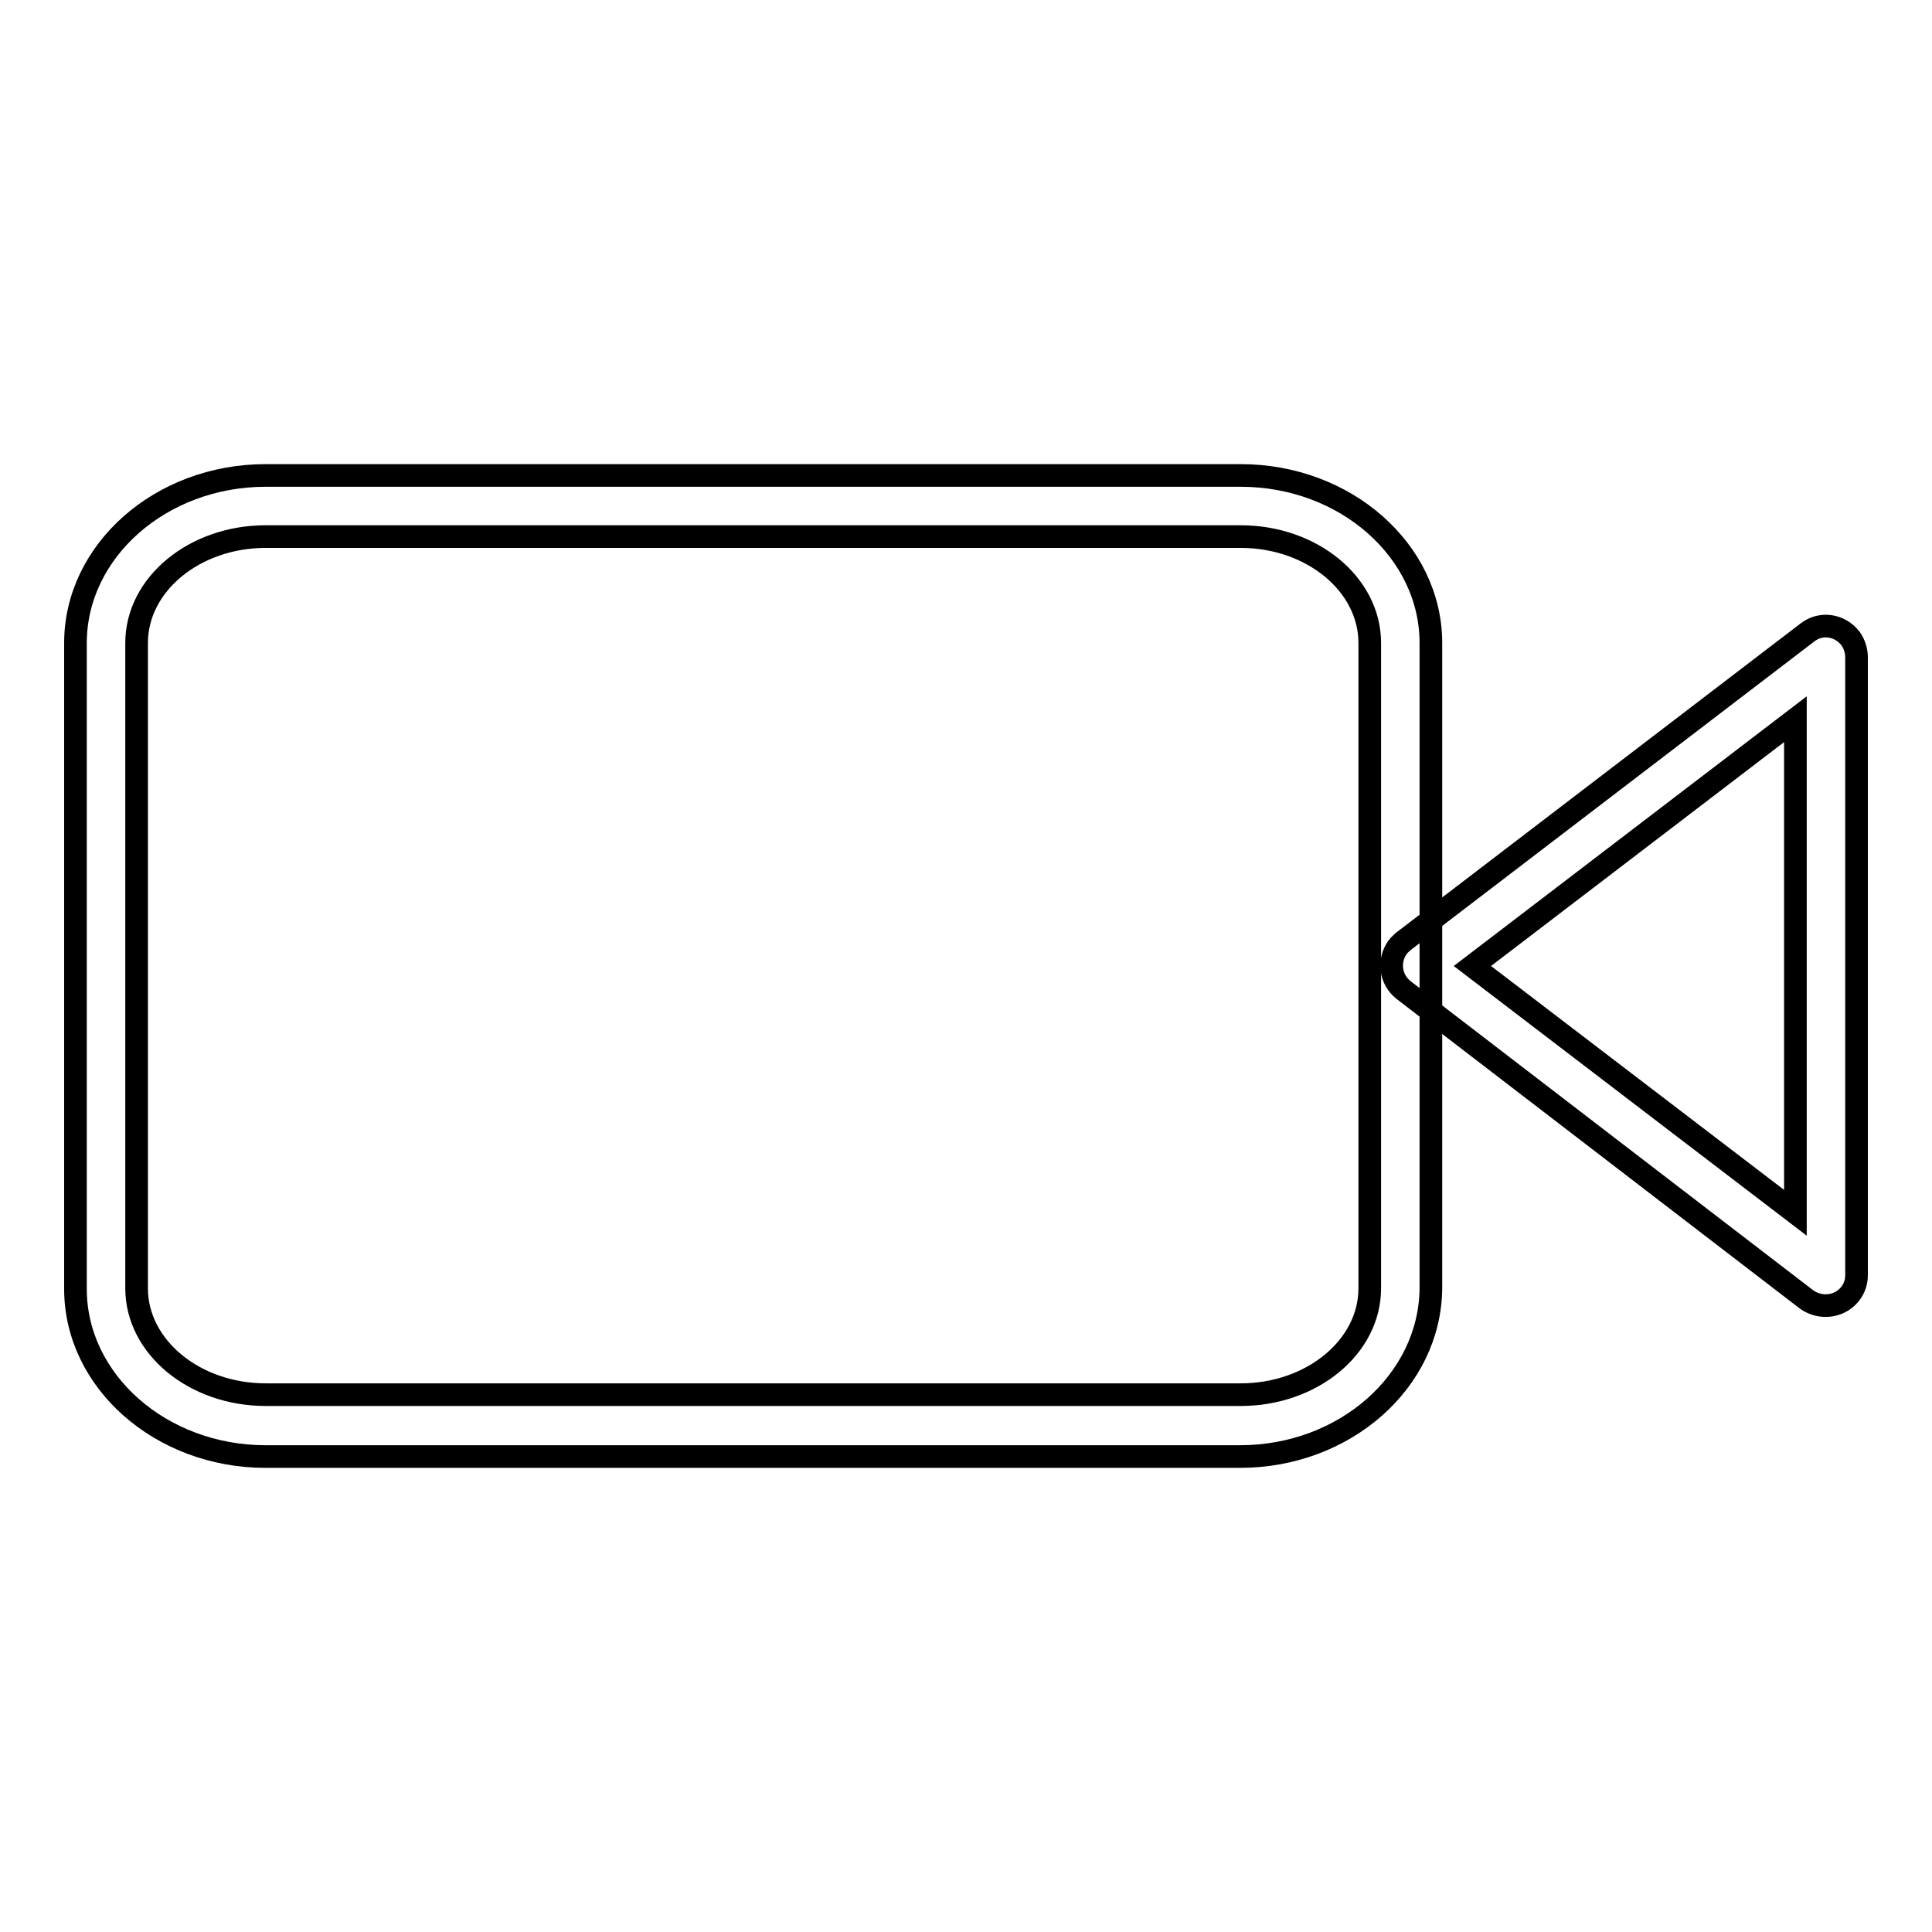 <?xml version="1.0" encoding="utf-8"?>
<!-- Svg Vector Icons : http://www.onlinewebfonts.com/icon -->
<!DOCTYPE svg PUBLIC "-//W3C//DTD SVG 1.1//EN" "http://www.w3.org/Graphics/SVG/1.1/DTD/svg11.dtd">
<svg version="1.1" xmlns="http://www.w3.org/2000/svg" xmlns:xlink="http://www.w3.org/1999/xlink" x="0px" y="0px" viewBox="0 0 256 256" enable-background="new 0 0 256 256" xml:space="preserve">
<g> <path stroke-width="3" fill-opacity="0" stroke="#000000"  d="M164.3,193H35.2C21.3,193,10,183,10,170.8V85.2C10,73,21.3,63,35.2,63h129.2c13.9,0,25.2,10,25.2,22.2v85.5 C189.5,183,178.2,193,164.3,193z M35.2,71.1c-9.4,0-17.1,6.3-17.1,14.1v85.5c0,7.8,7.7,14.1,17.1,14.1h129.2 c9.4,0,17.1-6.3,17.1-14.1V85.2c0-7.8-7.7-14.1-17.1-14.1H35.2z"/> <path stroke-width="3" fill-opacity="0" stroke="#000000"  d="M241.9,173c-0.9,0-1.8-0.3-2.5-0.8L186,131.2c-1.8-1.4-2.1-3.9-0.8-5.7c0.2-0.3,0.5-0.5,0.8-0.8l53.5-40.9 c1.8-1.4,4.3-1,5.7,0.8c0.5,0.7,0.8,1.6,0.8,2.5v81.9C246,171.2,244.2,173,241.9,173L241.9,173z M195.1,128l42.8,32.7V95.3 L195.1,128z"/></g>
</svg>
